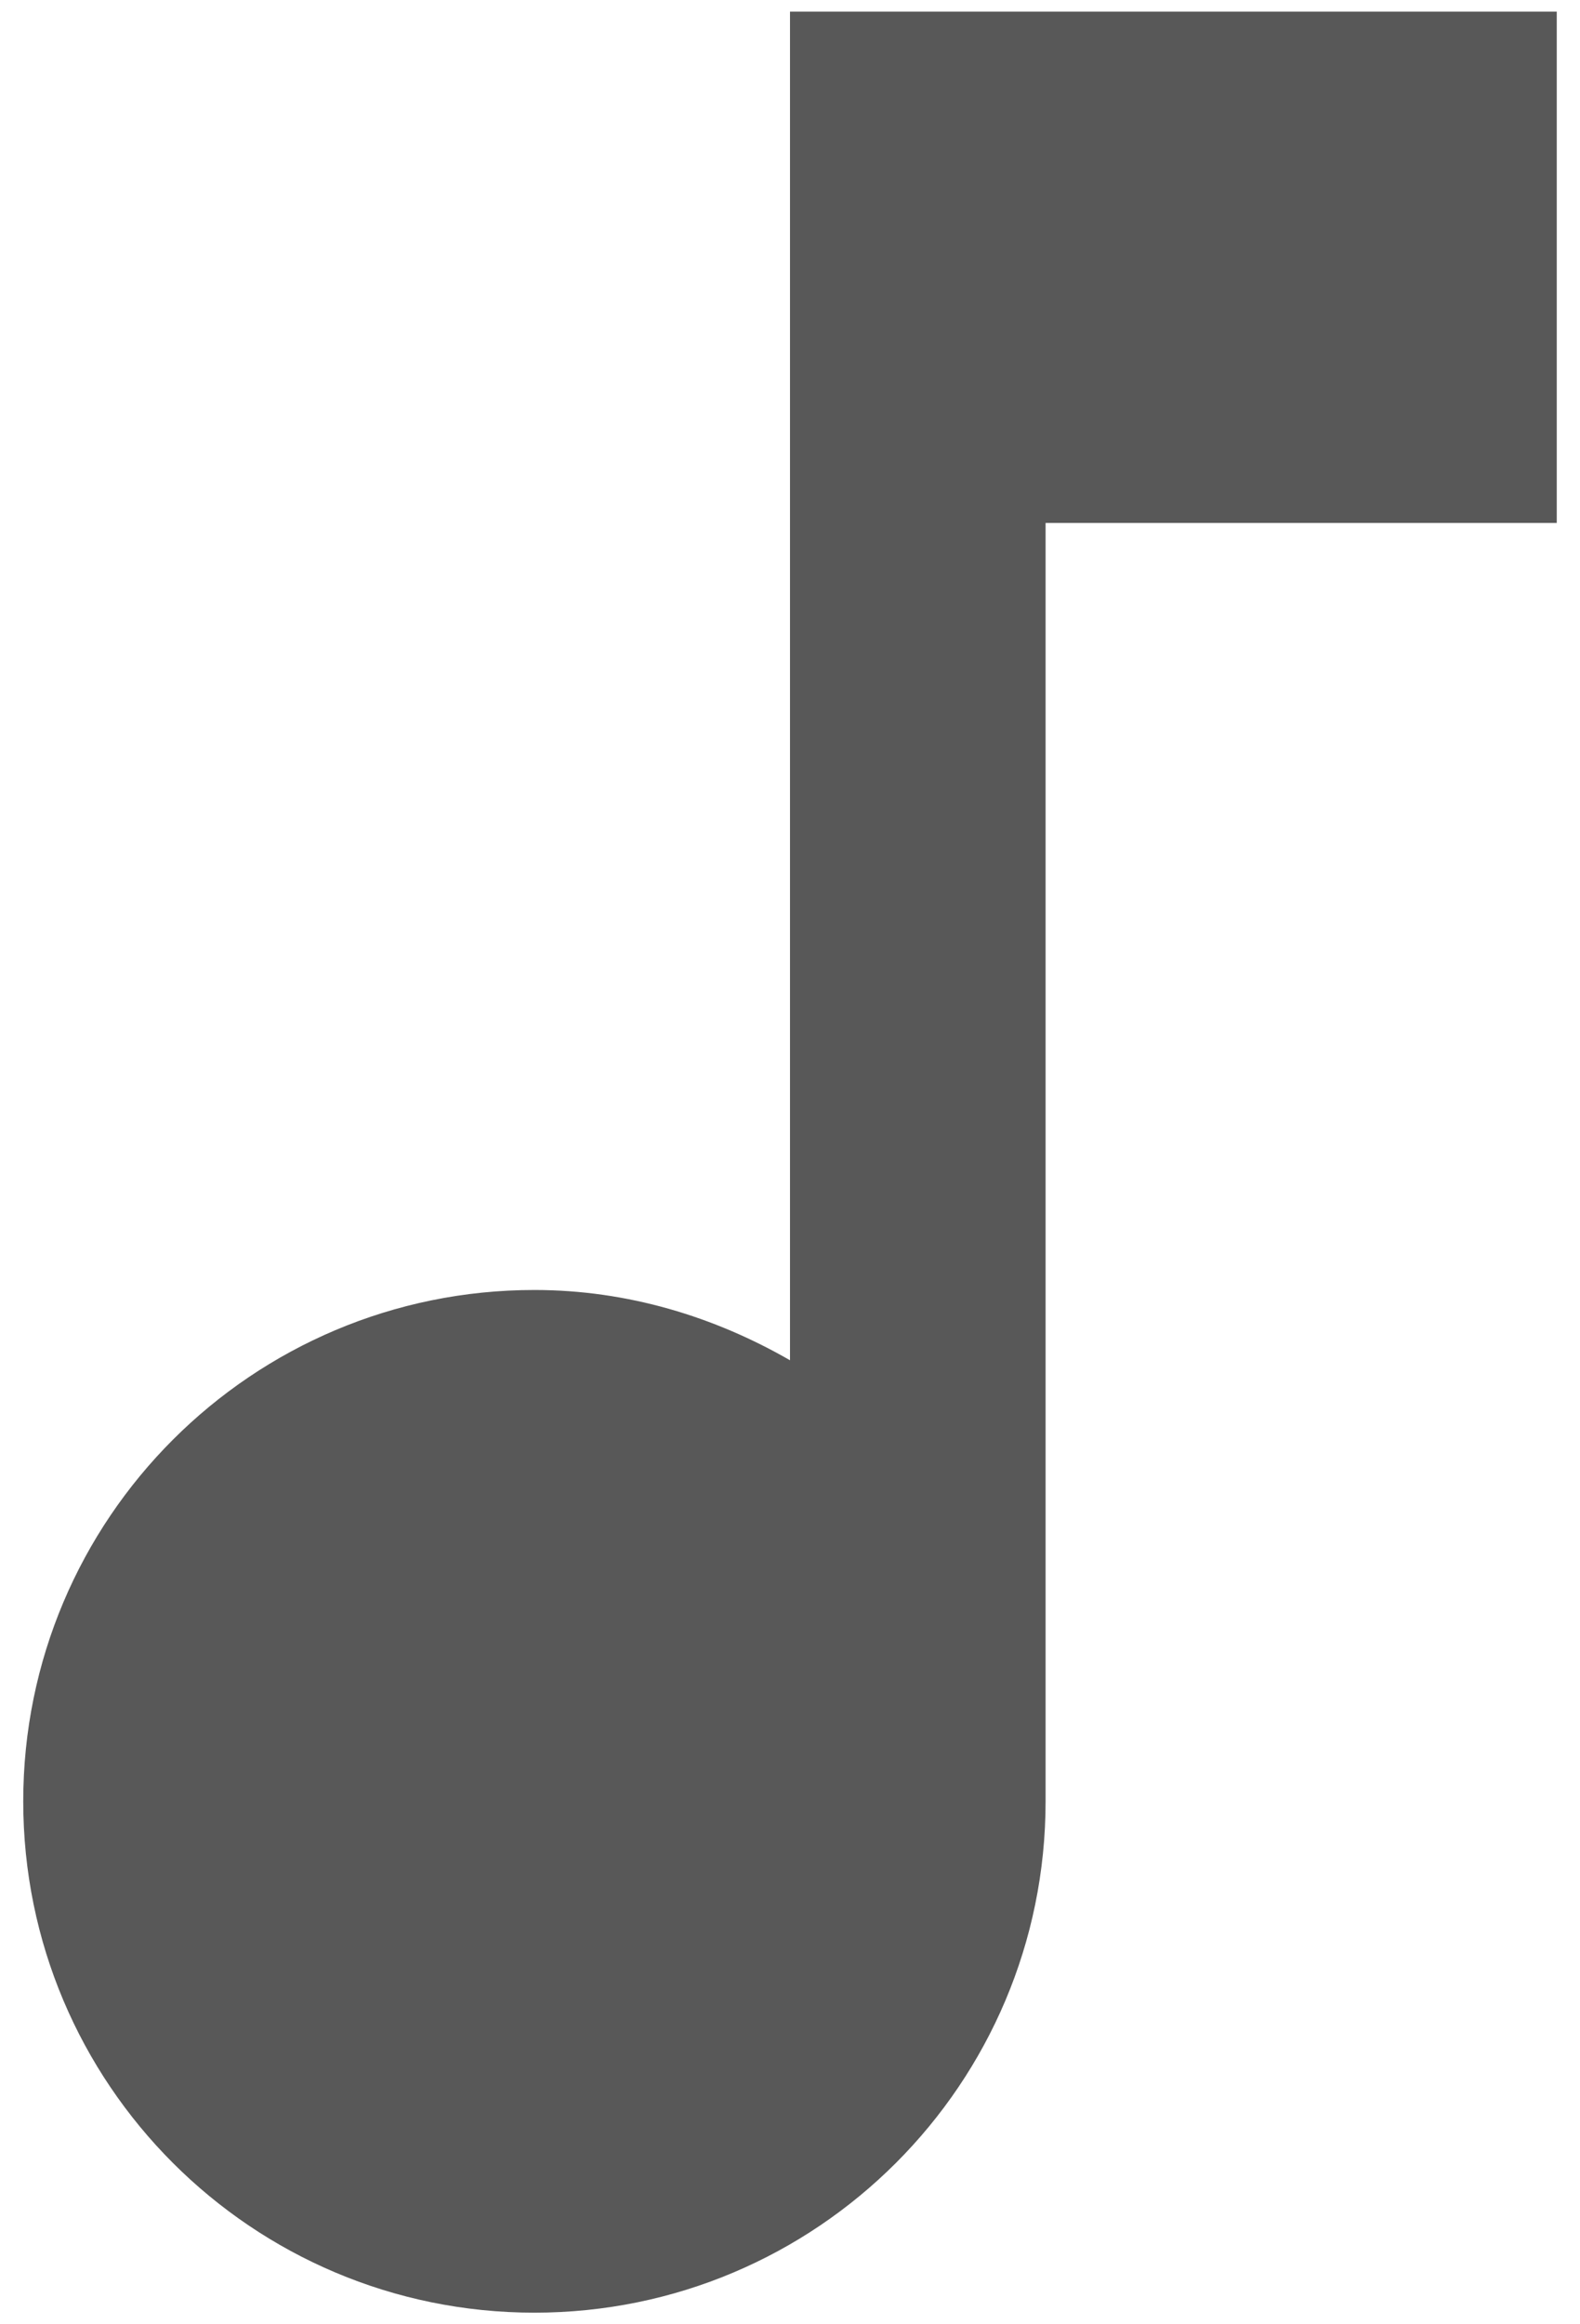 <svg width="17" height="25" viewBox="0 0 17 25" fill="none" xmlns="http://www.w3.org/2000/svg">
<path d="M8.5 0.125V14.631C7.689 14.164 6.754 13.875 5.75 13.875C2.711 13.875 0.25 16.336 0.25 19.375C0.25 22.414 2.711 24.875 5.75 24.875C8.789 24.875 11.25 22.414 11.25 19.375V5.625H16.75V0.125H8.5Z" fill="#373737" fill-opacity="0.83"/>
</svg>
